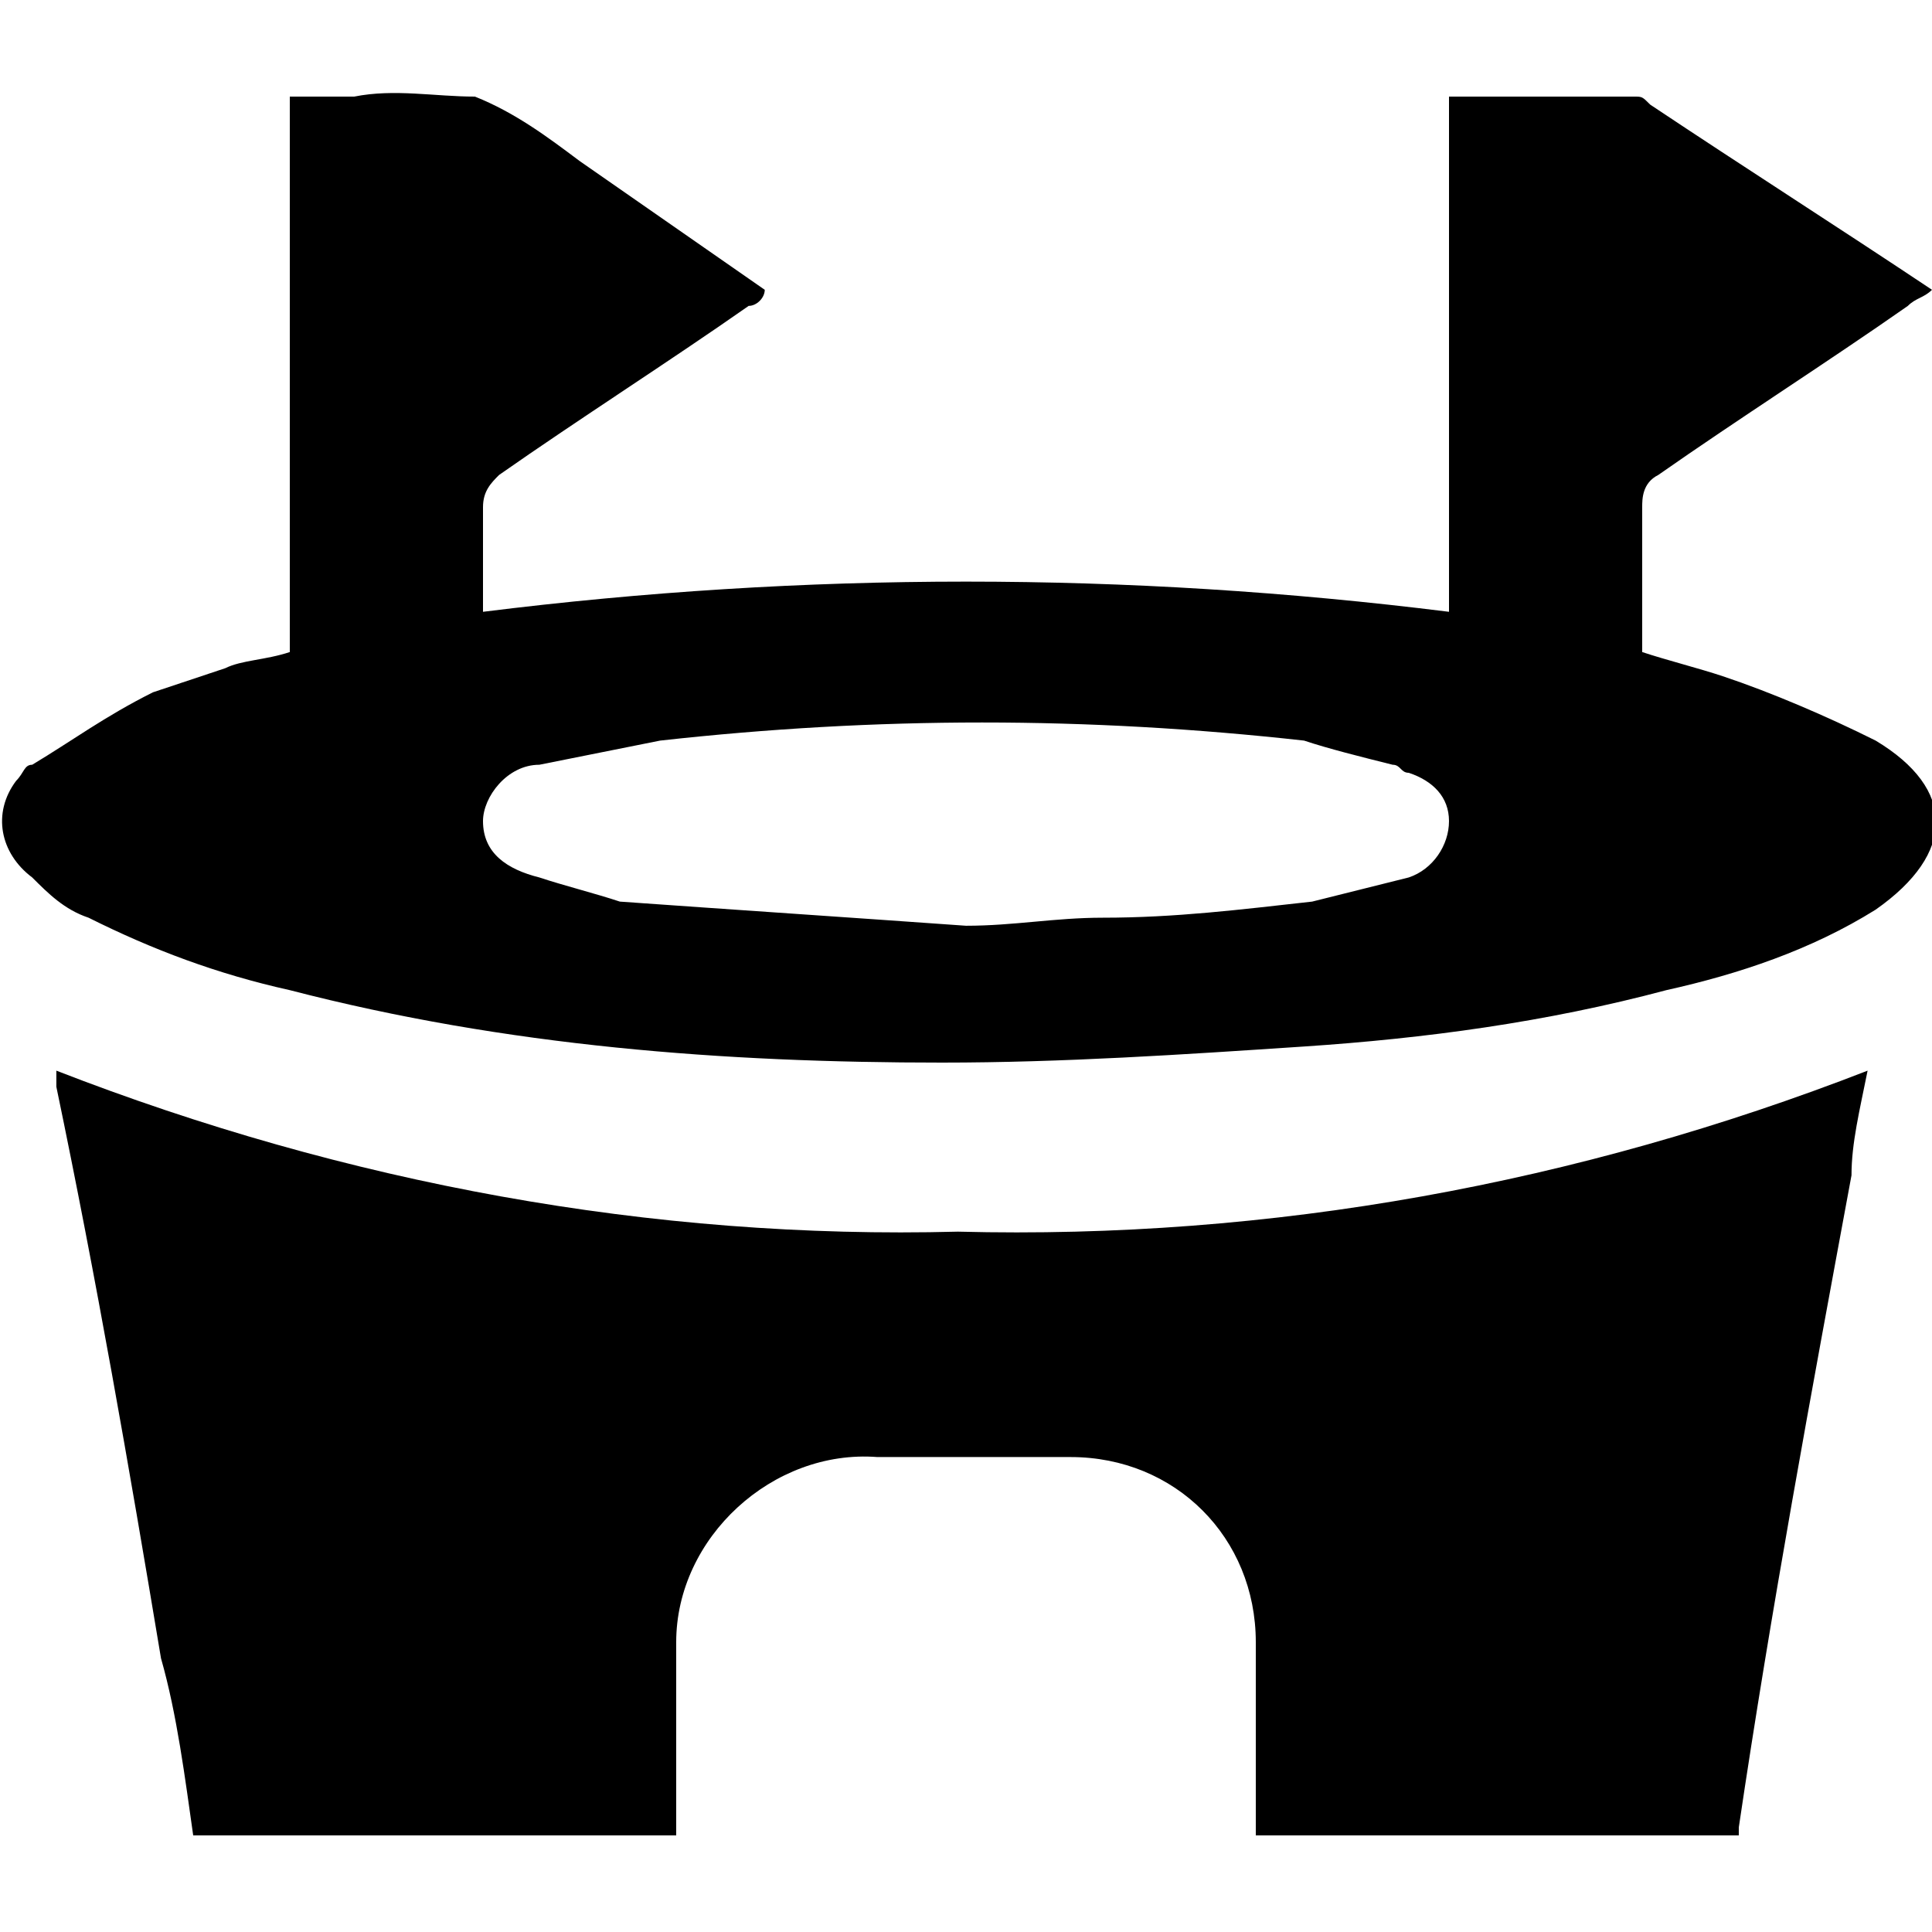 <svg xmlns="http://www.w3.org/2000/svg" xmlns:xlink="http://www.w3.org/1999/xlink" id="Layer_1" x="0px" y="0px" viewBox="0 0 24 24" xml:space="preserve"><style type="text/css">	.st0{fill:none;}</style><rect y="1.2" class="st0" width="24" height="21.6"></rect><path id="Path_569" d="M2.4,22.8c-0.1-0.7-0.2-1.5-0.4-2.2c-0.4-2.4-0.8-4.7-1.3-7.1c0-0.1,0-0.1,0-0.2c3.6,1.4,7.4,2.1,11.2,2 c3.9,0.1,7.7-0.6,11.3-2c-0.1,0.5-0.2,0.9-0.2,1.3c-0.5,2.7-1,5.4-1.4,8.1c0,0,0,0.1,0,0.1h-6c0-0.8,0-1.6,0-2.4 c0-1.3-1-2.3-2.3-2.3c-0.8,0-1.6,0-2.4,0c-1.3-0.1-2.5,1-2.5,2.3c0,0.1,0,0.2,0,0.2c0,0.7,0,1.5,0,2.2L2.4,22.8z"></path><path id="Path_570" d="M6,7.6c4-0.5,8-0.5,12,0V1.2c0.8,0,1.6,0,2.3,0c0.1,0,0.1,0,0.2,0.1c1.2,0.8,2.3,1.5,3.5,2.3 c-0.1,0.1-0.2,0.1-0.3,0.2c-1,0.7-2.1,1.4-3.1,2.1c-0.2,0.1-0.2,0.3-0.2,0.4c0,0.6,0,1.2,0,1.8c0.3,0.1,0.7,0.2,1,0.3 c0.6,0.2,1.3,0.5,1.9,0.8c1,0.6,1,1.4,0,2.1c-0.8,0.5-1.7,0.8-2.6,1c-1.5,0.4-3,0.6-4.5,0.7c-1.5,0.1-3,0.2-4.5,0.2 c-2.7,0-5.4-0.2-8.1-0.9c-0.9-0.2-1.7-0.5-2.5-0.9c-0.3-0.1-0.5-0.3-0.7-0.5C0,10.6-0.1,10.1,0.2,9.7c0.1-0.1,0.1-0.2,0.2-0.2 c0.5-0.3,0.9-0.6,1.5-0.9c0.3-0.1,0.6-0.2,0.9-0.3C3,8.2,3.3,8.2,3.6,8.1V1.2c0.3,0,0.6,0,0.8,0c0.5-0.1,1,0,1.5,0 c0.5,0.2,0.9,0.5,1.3,0.8l2.3,1.6C9.5,3.7,9.4,3.8,9.3,3.8c-1,0.7-2.1,1.4-3.1,2.1C6.1,6,6,6.1,6,6.3C6,6.7,6,7.2,6,7.6 M12,11.5 L12,11.5c0.6,0,1.1-0.1,1.7-0.1c0.9,0,1.7-0.1,2.6-0.2c0.4-0.1,0.8-0.2,1.2-0.3c0.3-0.1,0.5-0.4,0.5-0.7c0-0.3-0.2-0.5-0.5-0.6 c-0.1,0-0.1-0.1-0.2-0.1c-0.4-0.1-0.8-0.2-1.1-0.3c-2.7-0.3-5.3-0.3-8,0c-0.5,0.1-1,0.2-1.5,0.3C6.3,9.5,6,9.9,6,10.2 c0,0.4,0.3,0.6,0.7,0.7c0.3,0.1,0.7,0.2,1,0.3C9.1,11.3,10.6,11.4,12,11.5"></path></svg>